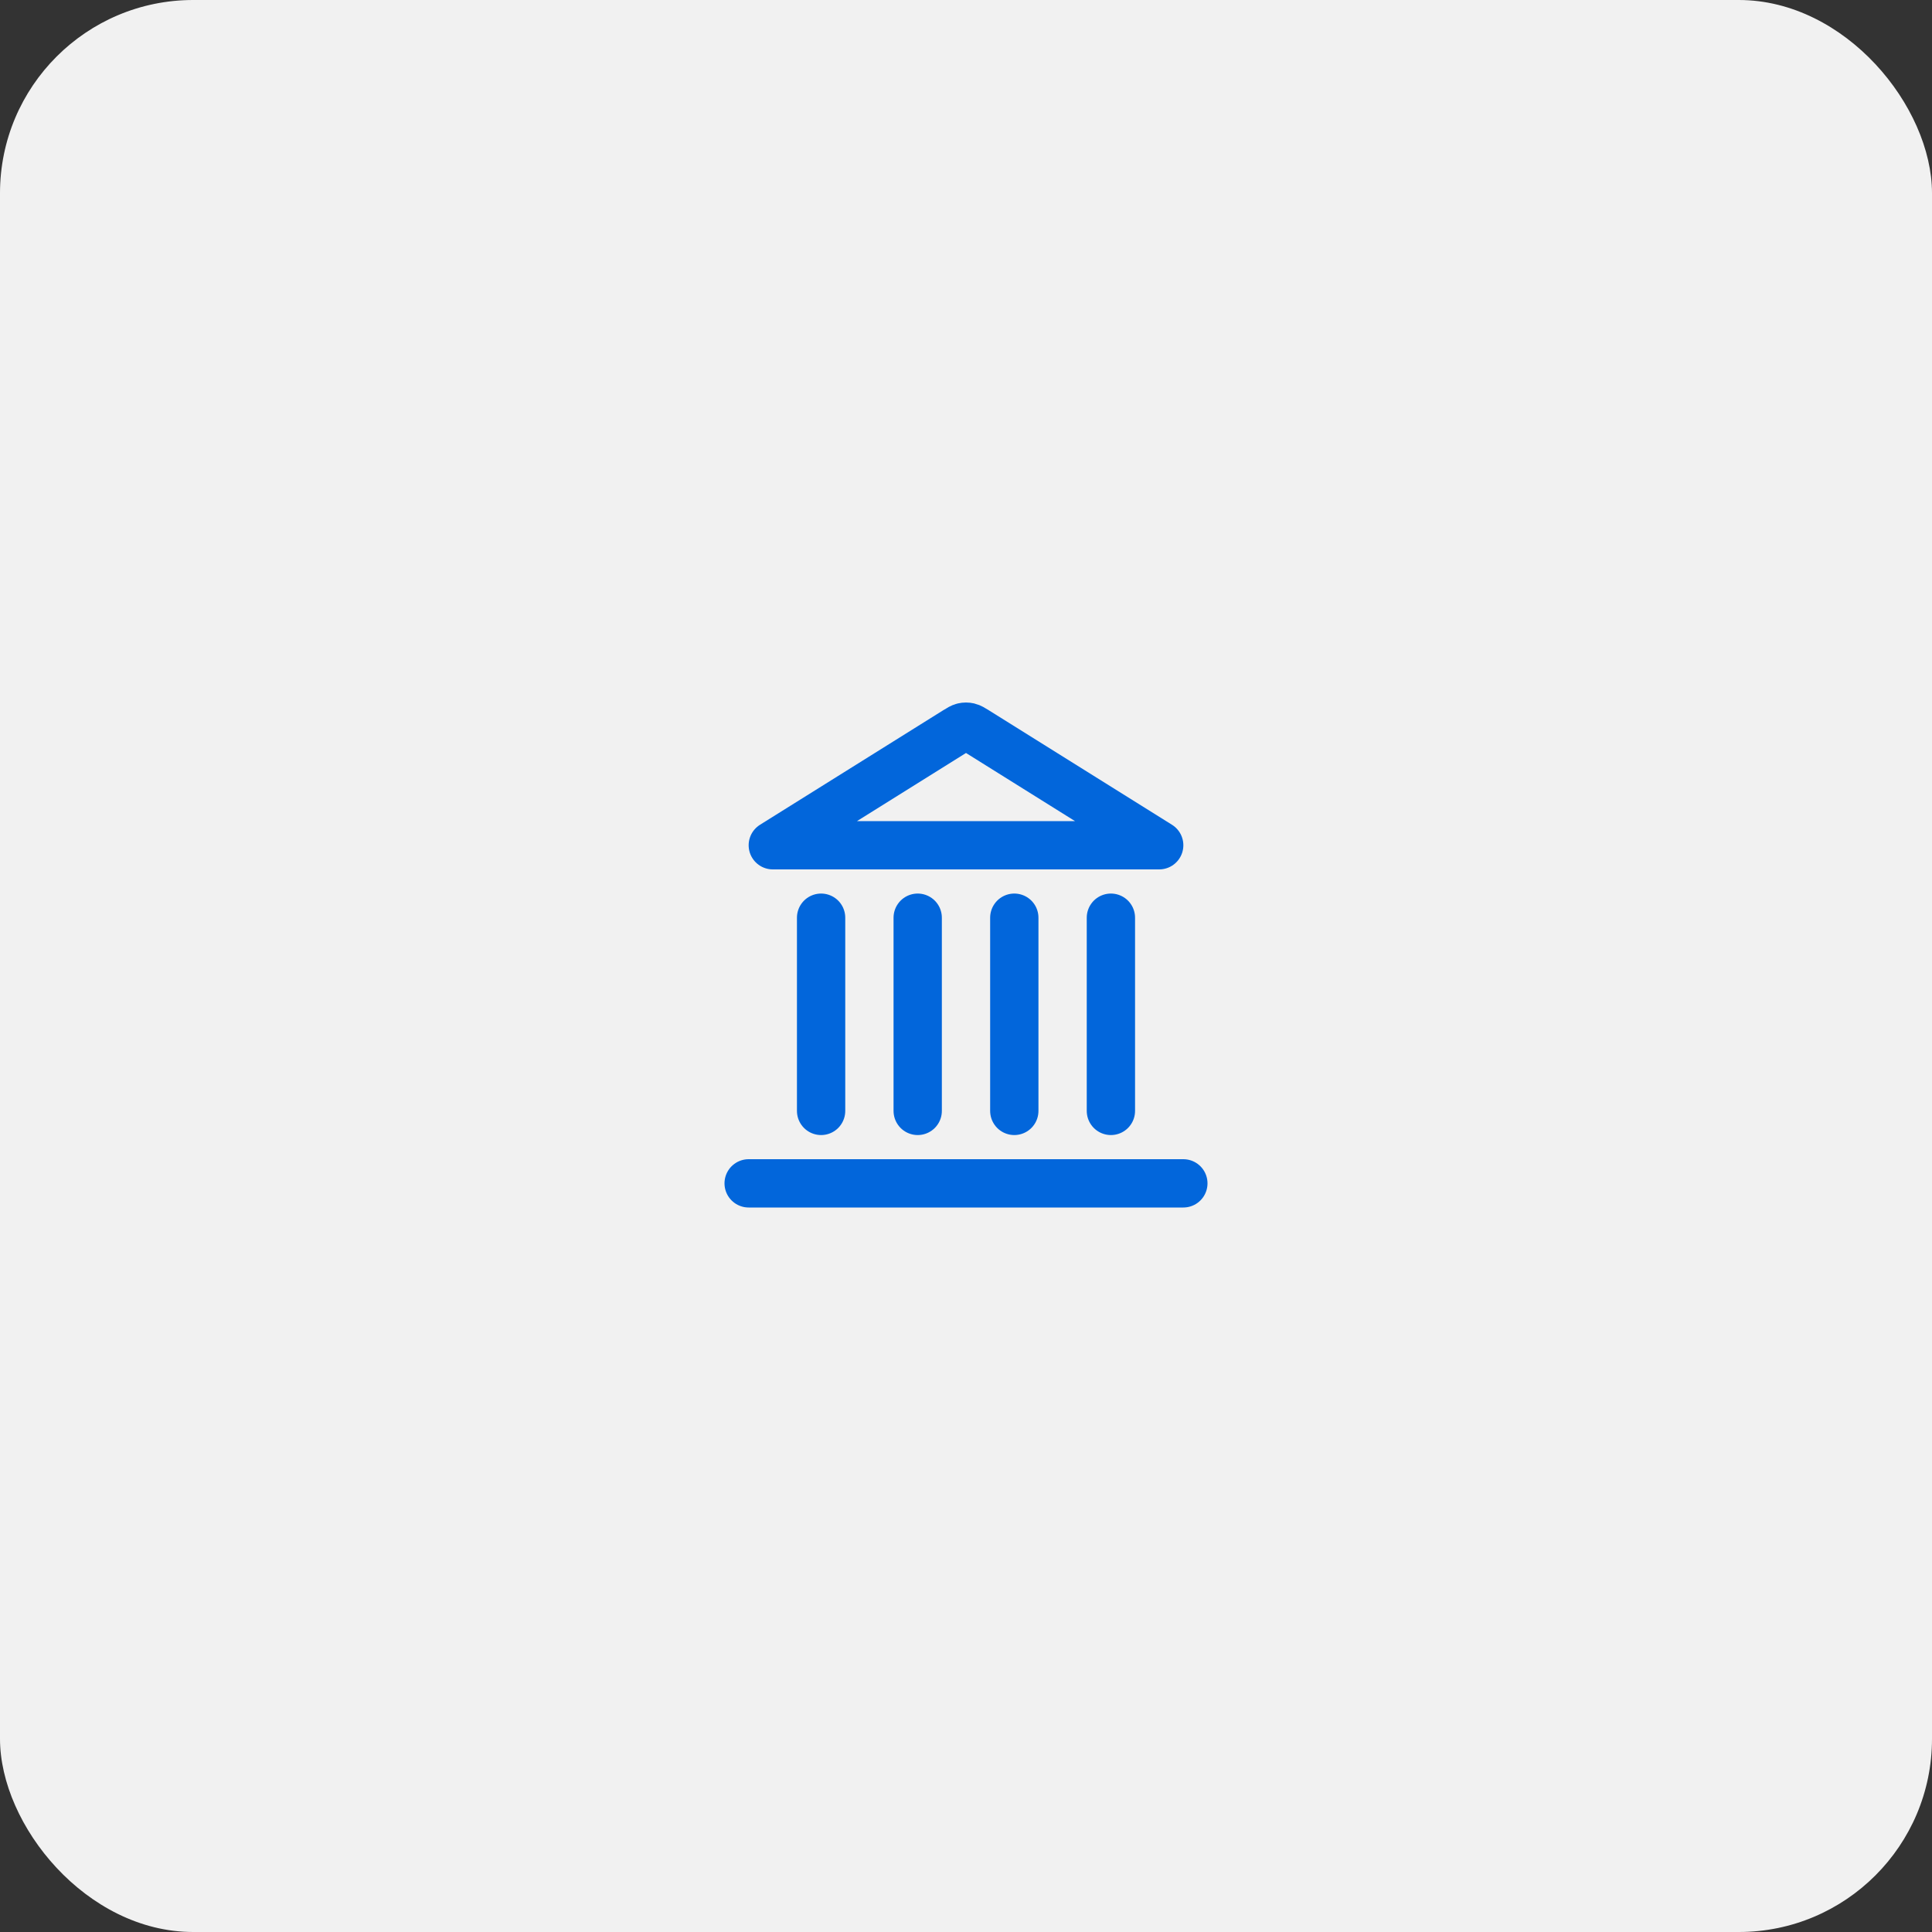 <svg width="80" height="80" viewBox="0 0 80 80" fill="none" xmlns="http://www.w3.org/2000/svg">
<rect x="0" y="0" width="80" height="80" fill="#333333" stroke="none"/>
<g clip-path="url(#clip0_7041_13065)">
<rect width="80" height="80" rx="8" fill="#F1F1F1"/>
<path d="M31 49H49M34 46V38M38 46V38M42 46V38M46 46V38M48 35L40.424 30.265C40.27 30.169 40.193 30.121 40.111 30.102C40.038 30.085 39.962 30.085 39.889 30.102C39.807 30.121 39.73 30.169 39.576 30.265L32 35H48Z" stroke="#0266DB" stroke-width="2" stroke-linecap="round" stroke-linejoin="round"/>
</g>
<defs>
<clipPath id="clip0_7041_13065">
<rect width="80" height="80" rx="8" fill="white"/>
</clipPath>
</defs>
</svg>

